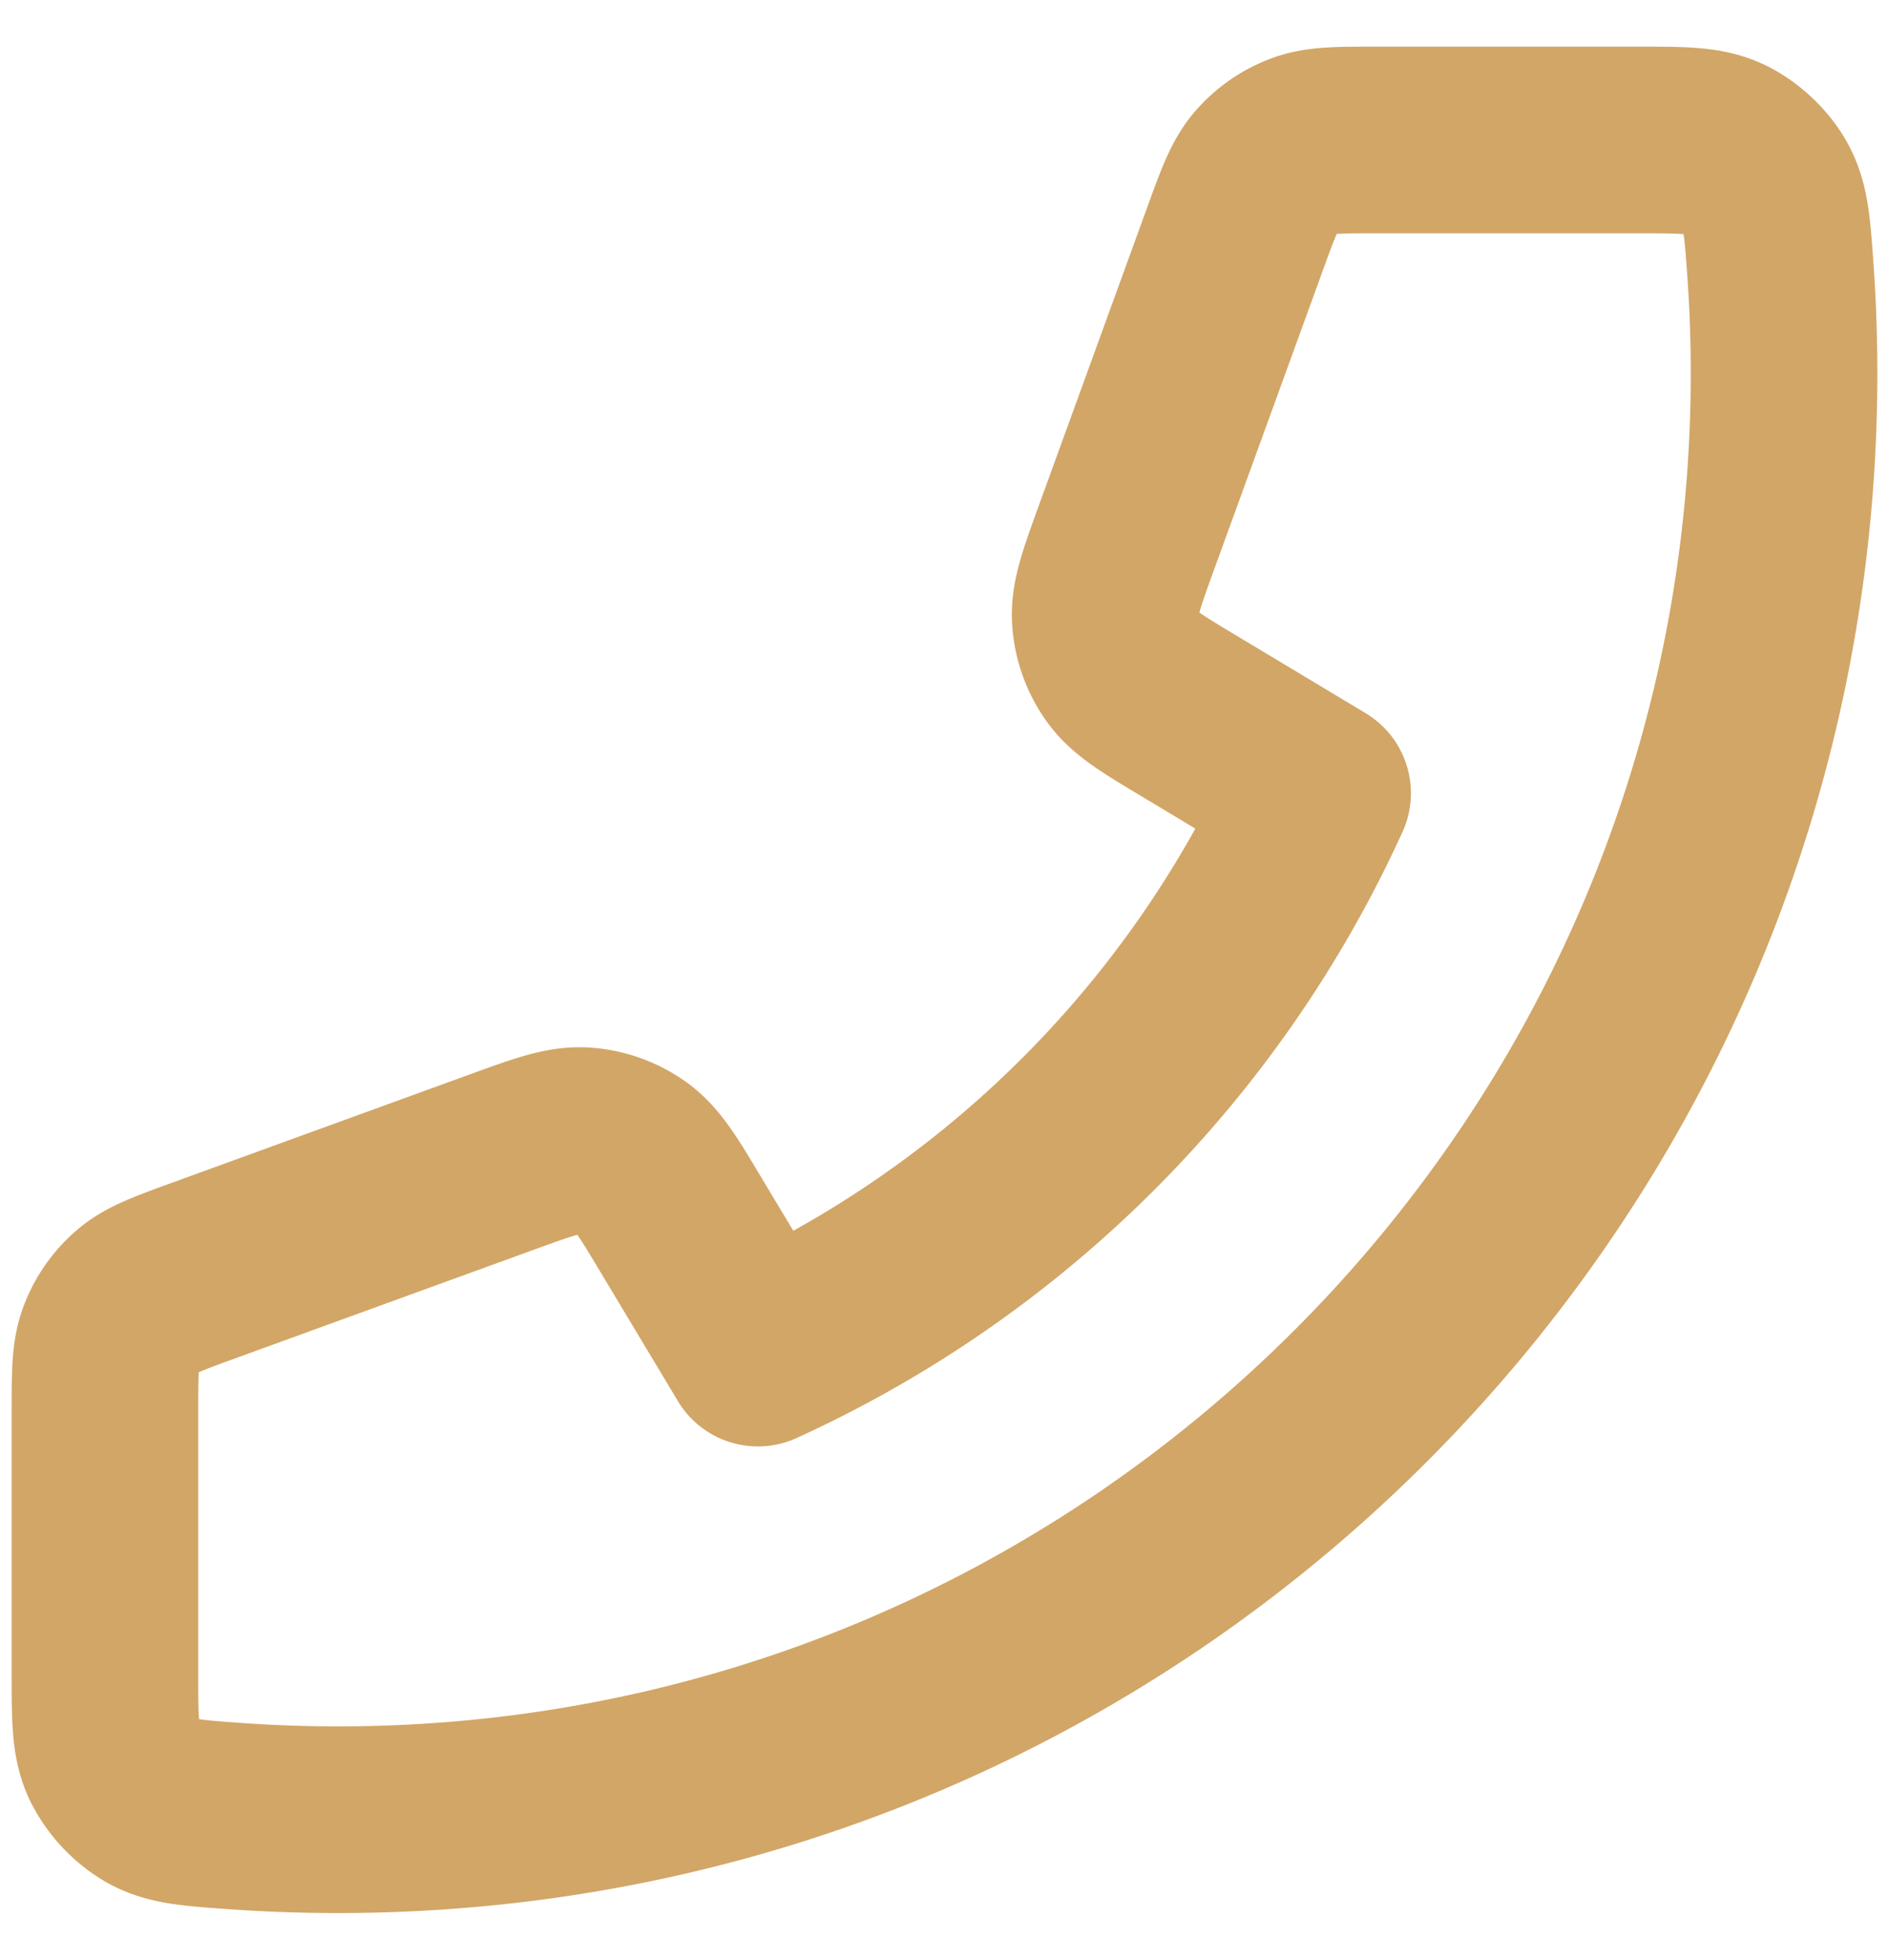 <svg width="27" height="28" fill="none" xmlns="http://www.w3.org/2000/svg"><path d="M25.5 5.333C25.5 16.747 16.247 26 4.833 26c-.515 0-1.025-.019-1.53-.056-.58-.042-.87-.064-1.135-.216a1.414 1.414 0 0 1-.536-.576c-.132-.274-.132-.595-.132-1.235v-3.756c0-.539 0-.808.089-1.038.078-.204.205-.386.37-.529.186-.162.44-.254.945-.438l4.276-1.555c.589-.214.883-.32 1.162-.303.246.016.483.1.685.243.228.162.39.43.711.968l1.095 1.824a16.134 16.134 0 0 0 8-8l-1.824-1.095c-.538-.322-.806-.483-.968-.711a1.333 1.333 0 0 1-.243-.685c-.018-.279.09-.573.303-1.162l1.555-4.276c.184-.506.276-.759.438-.945.143-.165.325-.292.529-.37.23-.089.5-.089 1.038-.089h3.756c.64 0 .96 0 1.235.132.227.11.45.317.576.536.152.264.174.554.216 1.134.037.506.056 1.016.056 1.531Z" stroke="#D2A667" stroke-width="2.667" stroke-linecap="round" stroke-linejoin="round"/></svg>